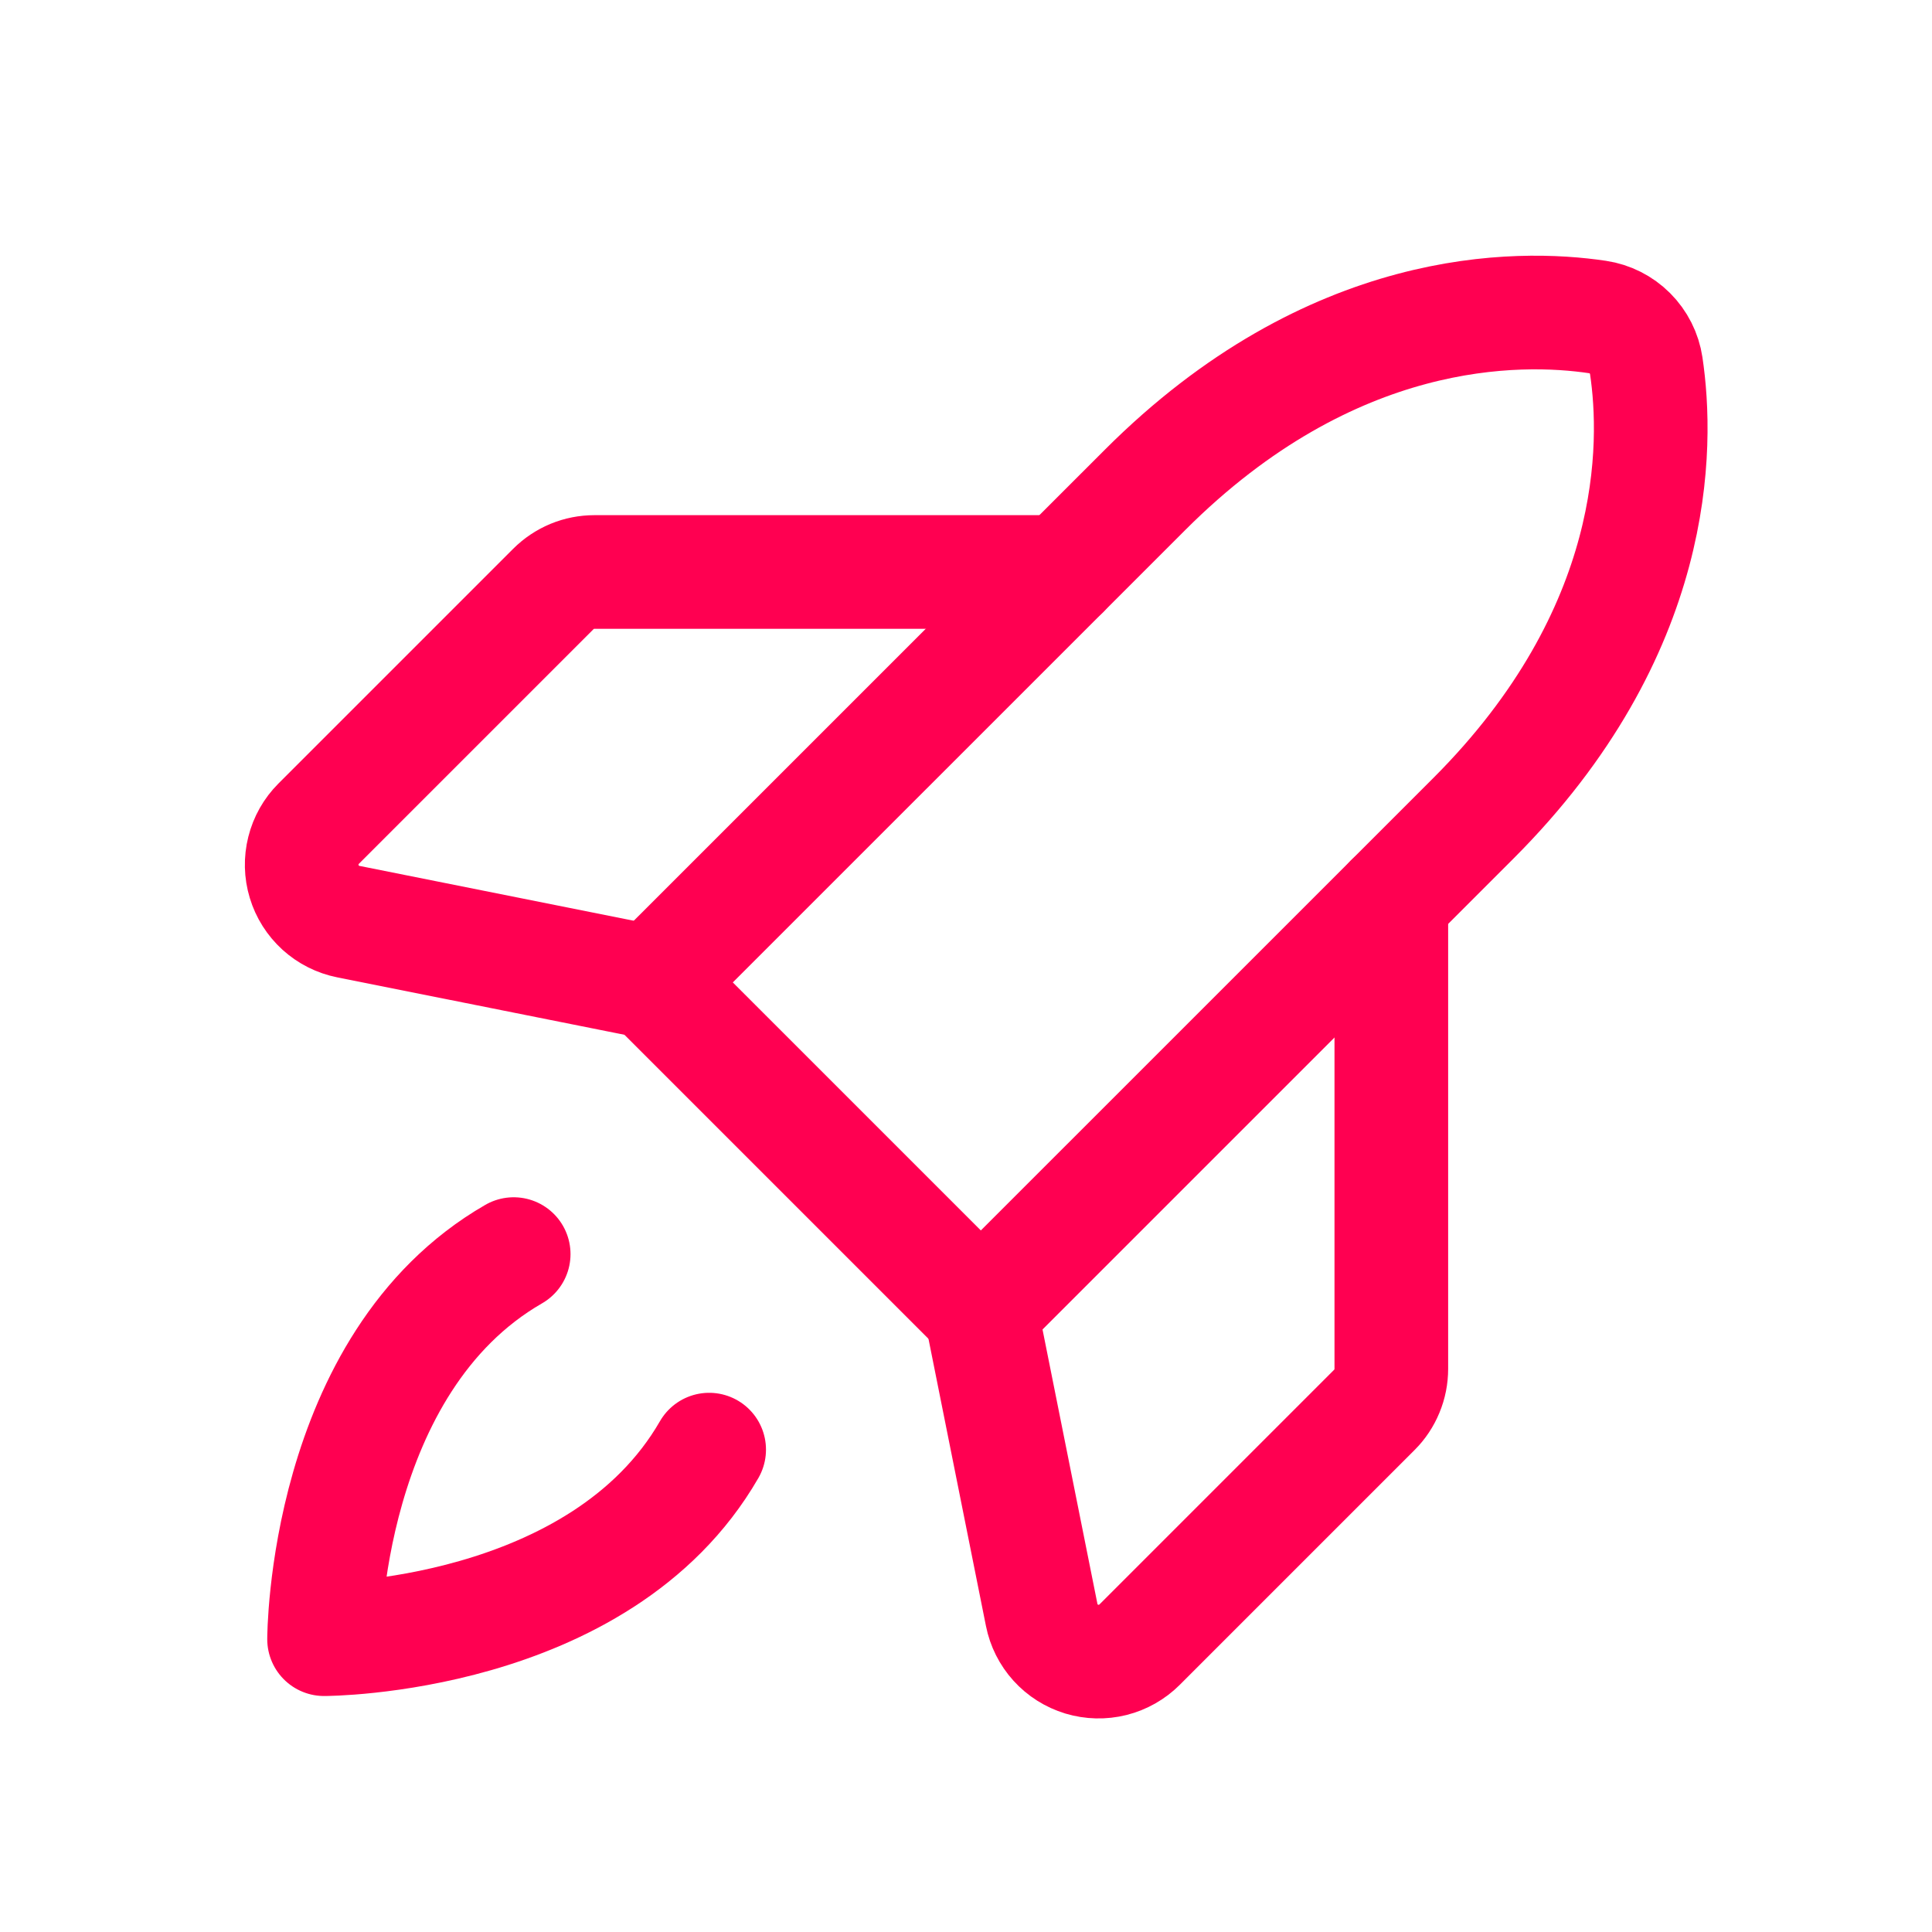 <svg width="34" height="34" viewBox="0 0 34 34" fill="none" xmlns="http://www.w3.org/2000/svg">
<path d="M25.93 14.4L17.261 23.068L11.482 17.289L20.151 8.621C23.433 5.338 26.715 5.37 28.115 5.579C28.331 5.611 28.53 5.712 28.684 5.866C28.838 6.02 28.939 6.22 28.971 6.435C29.18 7.835 29.212 11.117 25.93 14.4Z" stroke="#FF0051" stroke-width="2" stroke-linecap="round" stroke-linejoin="round"/>
<path d="M24.485 15.845V24.09C24.485 24.224 24.459 24.357 24.407 24.481C24.356 24.605 24.281 24.718 24.186 24.812L20.056 28.942C19.925 29.073 19.761 29.166 19.582 29.211C19.402 29.256 19.214 29.251 19.037 29.198C18.86 29.144 18.701 29.044 18.577 28.907C18.453 28.77 18.368 28.602 18.332 28.42L17.261 23.068" stroke="#FF0051" stroke-width="2" stroke-linecap="round" stroke-linejoin="round"/>
<path d="M18.706 10.066H10.461C10.326 10.066 10.194 10.092 10.07 10.143C9.946 10.195 9.833 10.27 9.738 10.365L5.608 14.495C5.477 14.626 5.385 14.789 5.34 14.969C5.295 15.148 5.299 15.336 5.353 15.513C5.406 15.69 5.507 15.849 5.644 15.974C5.781 16.098 5.949 16.183 6.13 16.219L11.482 17.289" stroke="#FF0051" stroke-width="2" stroke-linecap="round" stroke-linejoin="round"/>
<path d="M12.48 25.511C10.557 28.847 5.703 28.847 5.703 28.847C5.703 28.847 5.703 23.993 9.04 22.07" stroke="#FF0051" stroke-width="2" stroke-linecap="round" stroke-linejoin="round"/>
</svg>
